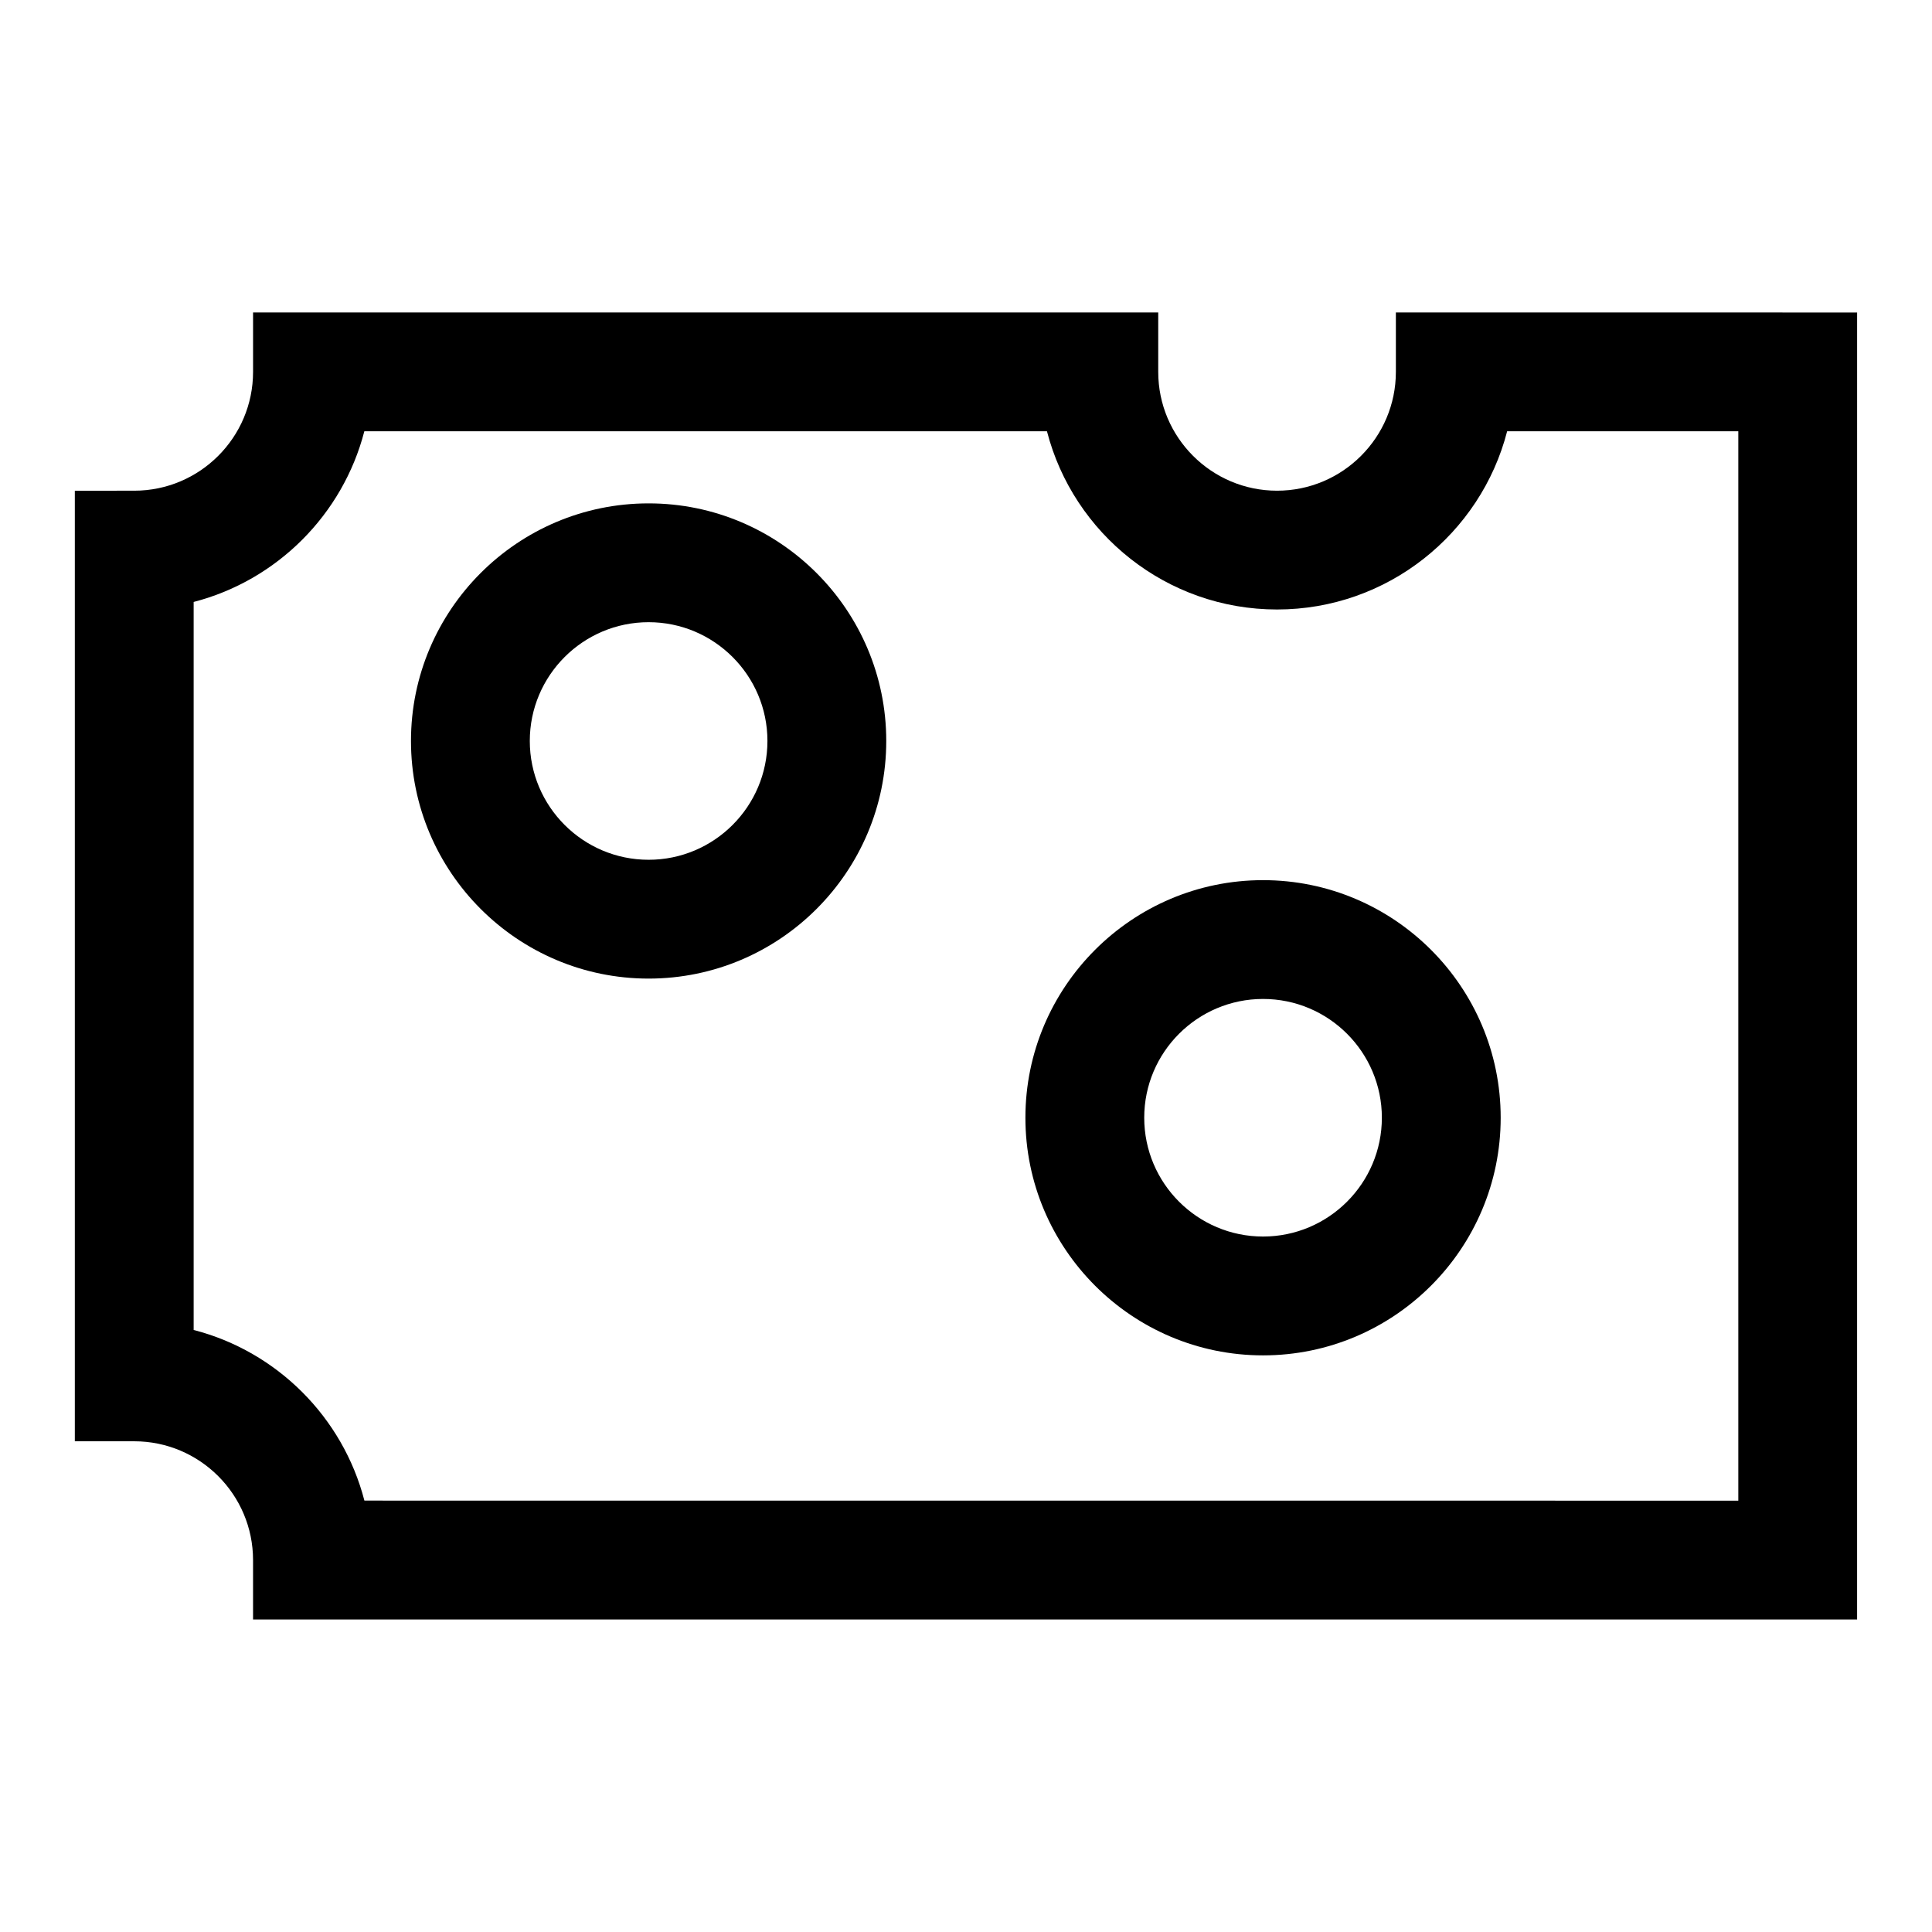 <?xml version="1.0" encoding="UTF-8"?>
<!-- The Best Svg Icon site in the world: iconSvg.co, Visit us! https://iconsvg.co -->
<svg fill="#000000" width="800px" height="800px" version="1.1" viewBox="144 144 512 512" xmlns="http://www.w3.org/2000/svg">
 <g>
  <path d="m513.92 226.81v15.742c0 17.367-14.121 31.488-31.488 31.488-17.367 0-31.488-14.121-31.488-31.488v-15.742h-239.88v15.742c0 17.367-14.121 31.488-31.488 31.488l-15.746 0.004v251.91h15.742c17.367 0 31.488 14.121 31.488 31.488v15.742h425.09l0.004-346.37zm90.75 314.88-364.1-0.016c-5.715-22.09-23.145-39.516-45.25-45.219v-192.93c22.09-5.715 39.52-23.145 45.234-45.234h180.9c6.992 27.129 31.691 47.23 60.977 47.23s53.988-20.09 60.977-47.23h61.262z"/>
  <path d="m478.72 377.25c-34.73 0-62.977 28.246-62.977 62.961 0 34.73 28.246 62.977 62.977 62.977s62.977-28.246 62.977-62.977c0-34.719-28.246-62.961-62.977-62.961zm0 94.445c-17.367 0-31.488-14.121-31.488-31.488 0-17.367 14.121-31.473 31.488-31.473s31.488 14.105 31.488 31.473c0 17.367-14.121 31.488-31.488 31.488z"/>
  <path d="m315.89 277.4c-34.73 0-62.977 28.246-62.977 62.961 0 34.73 28.246 62.977 62.977 62.977s62.977-28.246 62.977-62.977c0-34.715-28.246-62.961-62.977-62.961zm0 94.449c-17.367 0-31.488-14.121-31.488-31.488 0-17.352 14.121-31.473 31.488-31.473 17.367 0 31.488 14.121 31.488 31.473 0 17.367-14.125 31.488-31.488 31.488z"/>
 </g>
</svg>